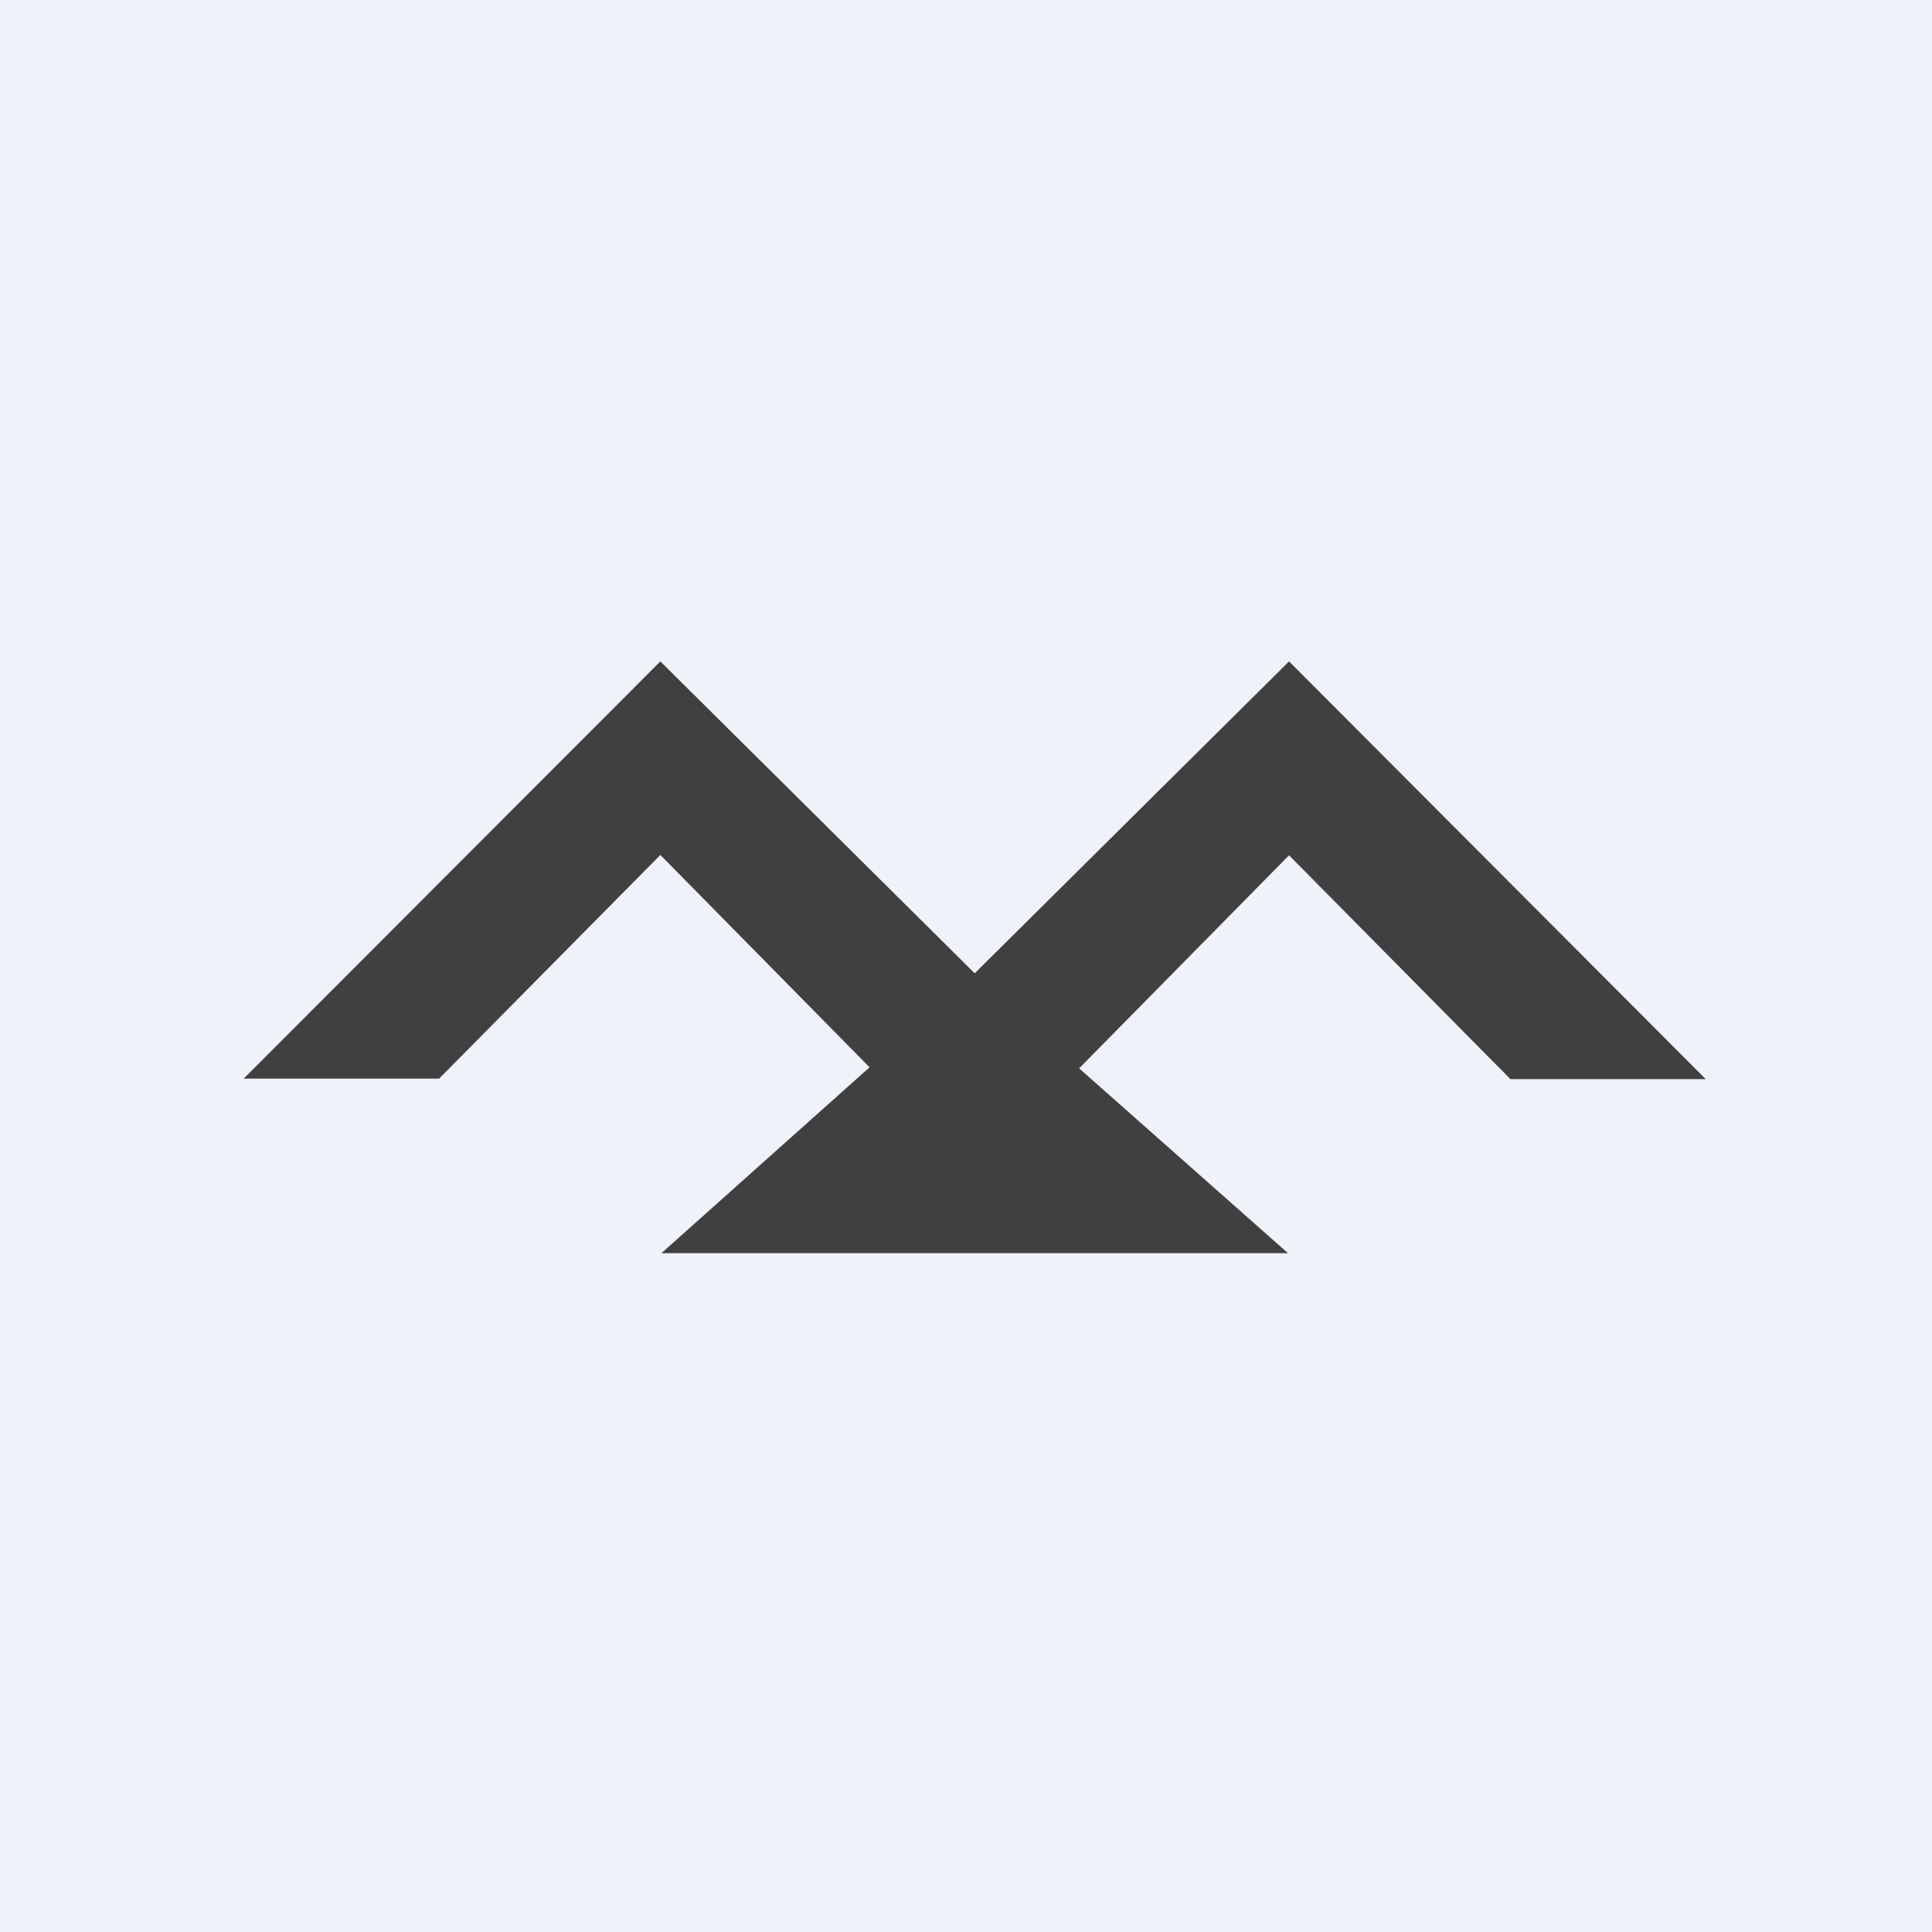 <?xml version="1.0" encoding="UTF-8"?>
<!-- generated by Finnhub -->
<svg viewBox="0 0 55.5 55.5" xmlns="http://www.w3.org/2000/svg">
<path d="M 0,0 H 55.5 V 55.5 H 0 Z" fill="rgb(239, 242, 248)"/>
<path d="M 12.6,30.985 H 7 L 18.97,19 L 28,27.96 L 37.03,19 L 49,31 H 43.39 L 37.03,24.57 L 31,30.69 L 37,36 H 19 L 24.98,30.66 L 18.97,24.56 L 12.6,31 Z" fill="rgb(64, 64, 65)"/>
</svg>
